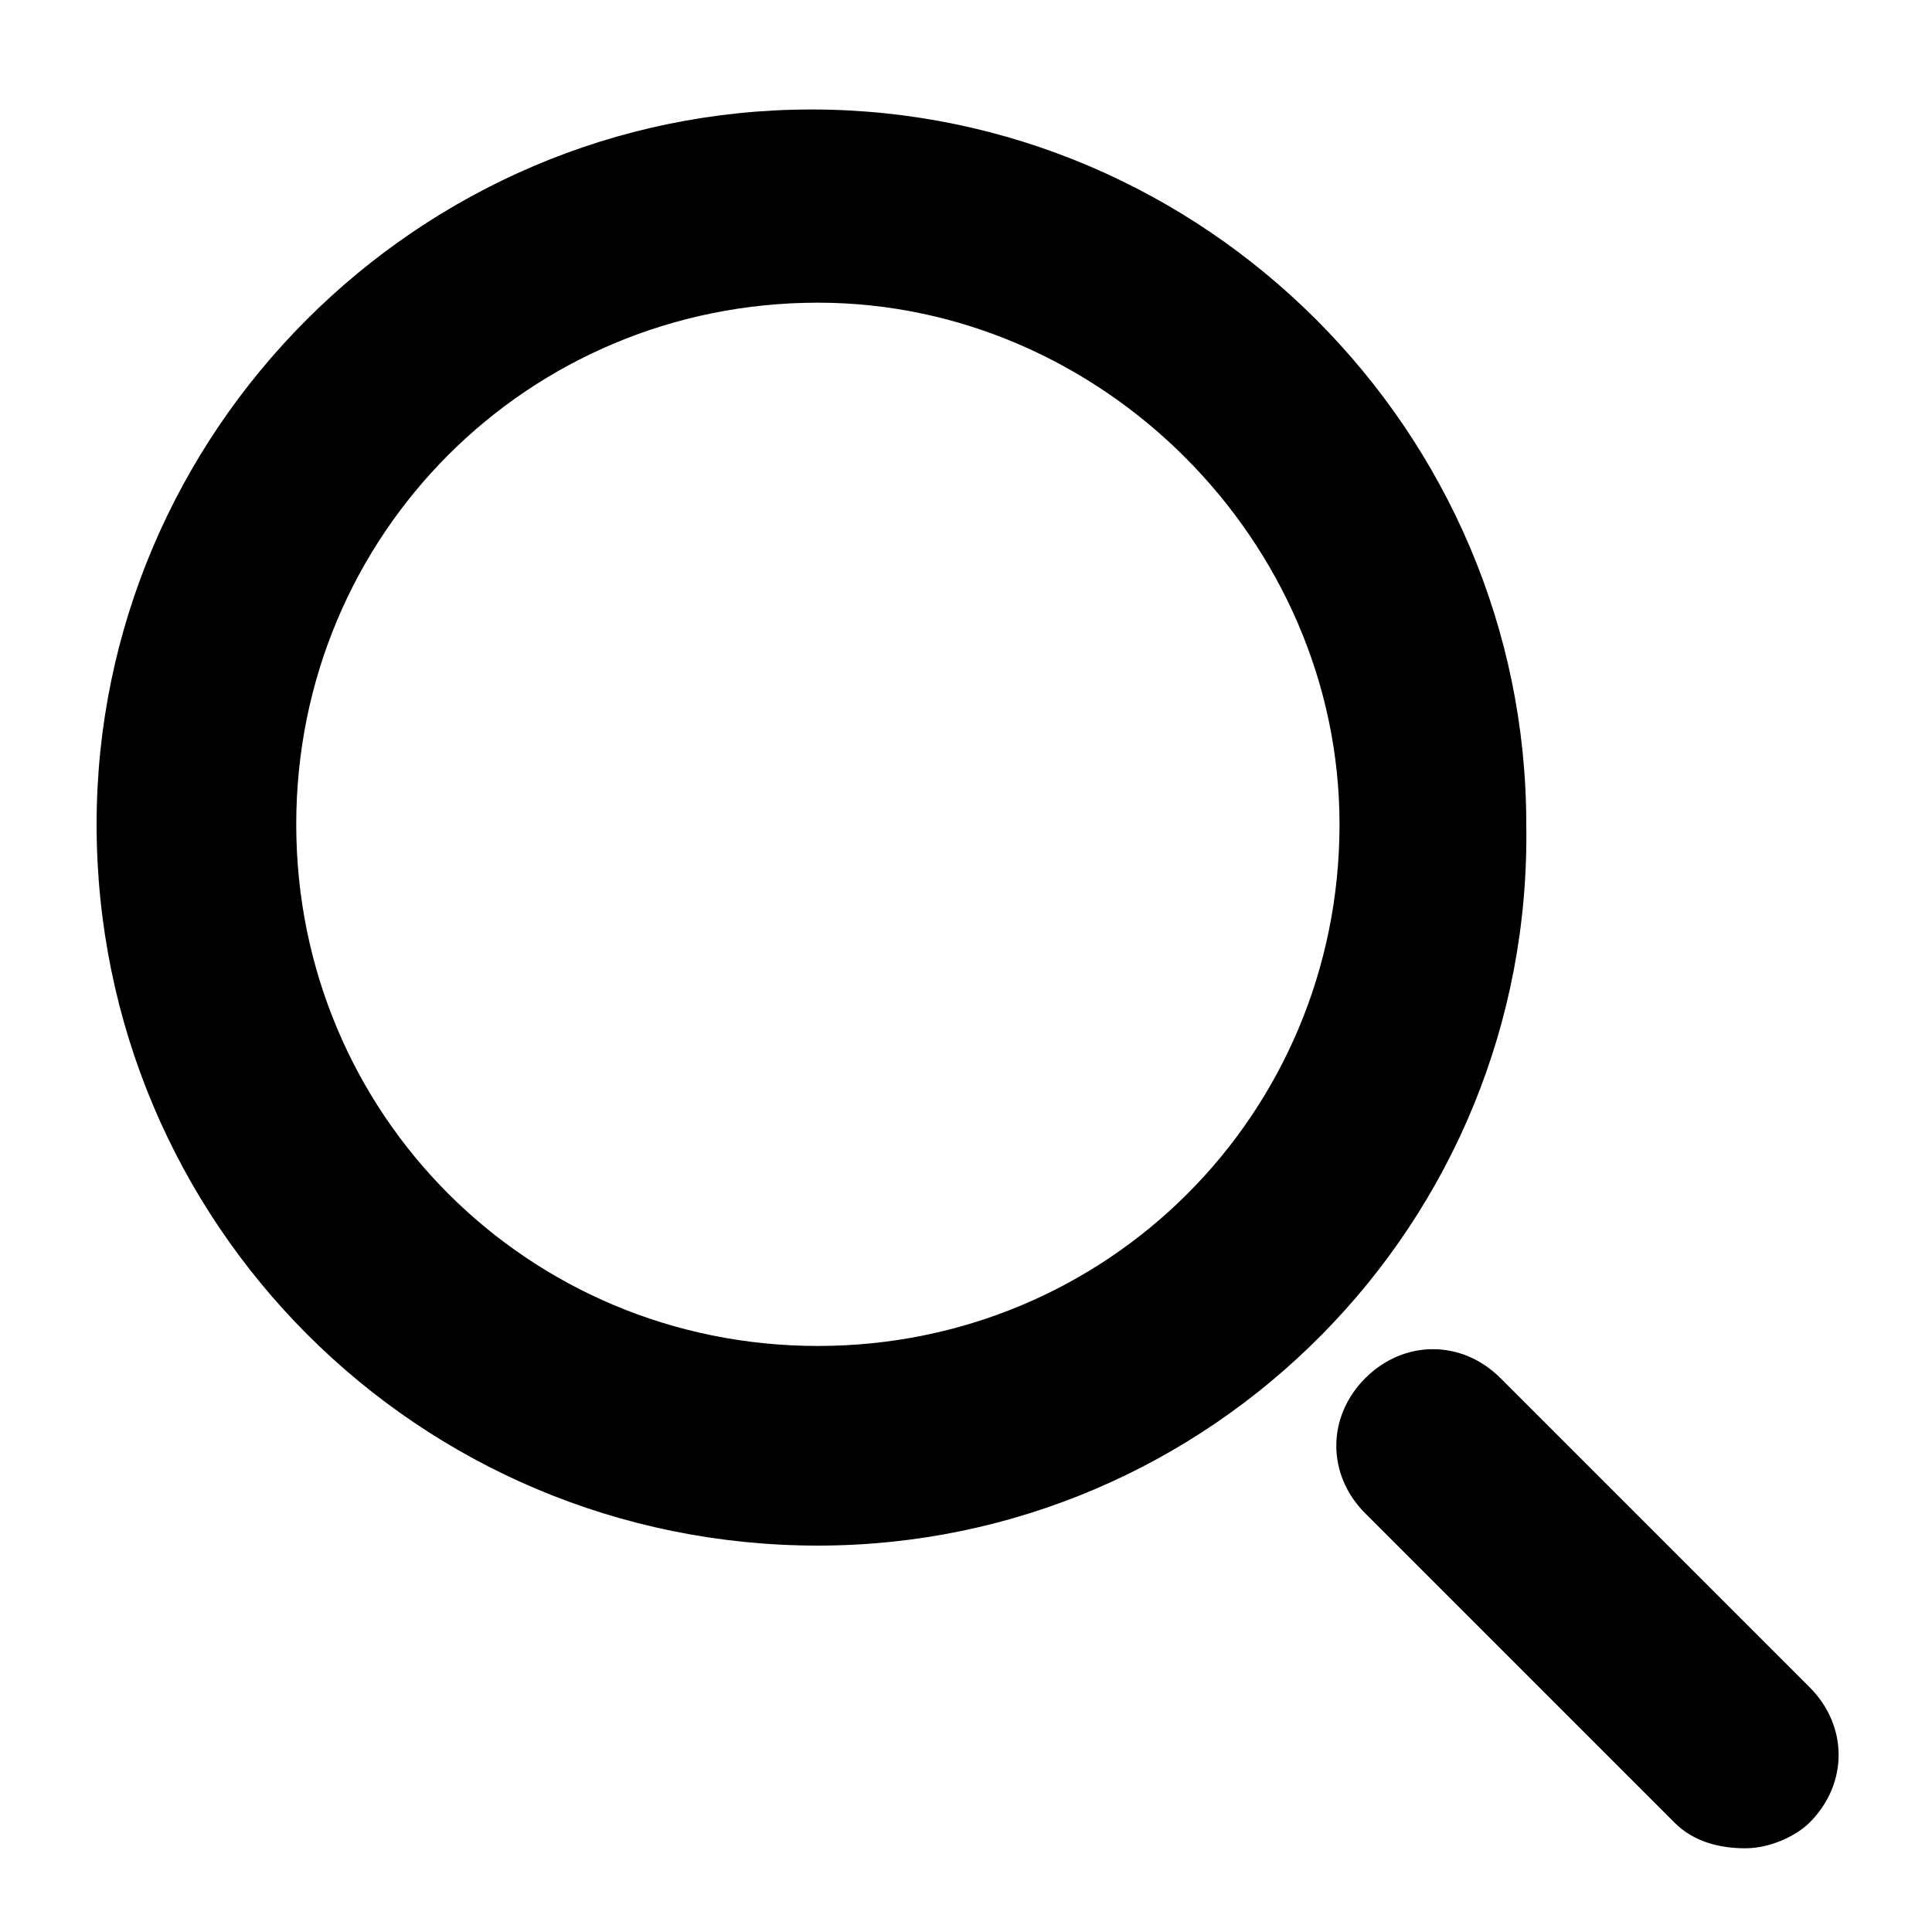 <svg enable-background="new -34 11 30 30" viewBox="-34 11 30 30" xmlns="http://www.w3.org/2000/svg"><path d="m-6.9 39.7c-.4 0-.8-.1-1.1-.4l-4.8-4.8c-.6-.6-.6-1.5 0-2.1s1.5-.6 2.1 0l4.8 4.8c.6.6.6 1.5 0 2.1-.2.2-.6.4-1 .4z"/><path d="m-21.3 35c-6.2 0-11.2-5-11.2-11.2 0-6.1 5-11.1 11.1-11.1s11.1 5 11.1 11.1c.1 6.2-4.9 11.2-11 11.2zm0-19.3c-4.5 0-8.1 3.6-8.1 8.1s3.6 8.1 8.1 8.1 8.1-3.6 8.1-8.1c0-4.4-3.7-8.1-8.1-8.1z"/></svg>